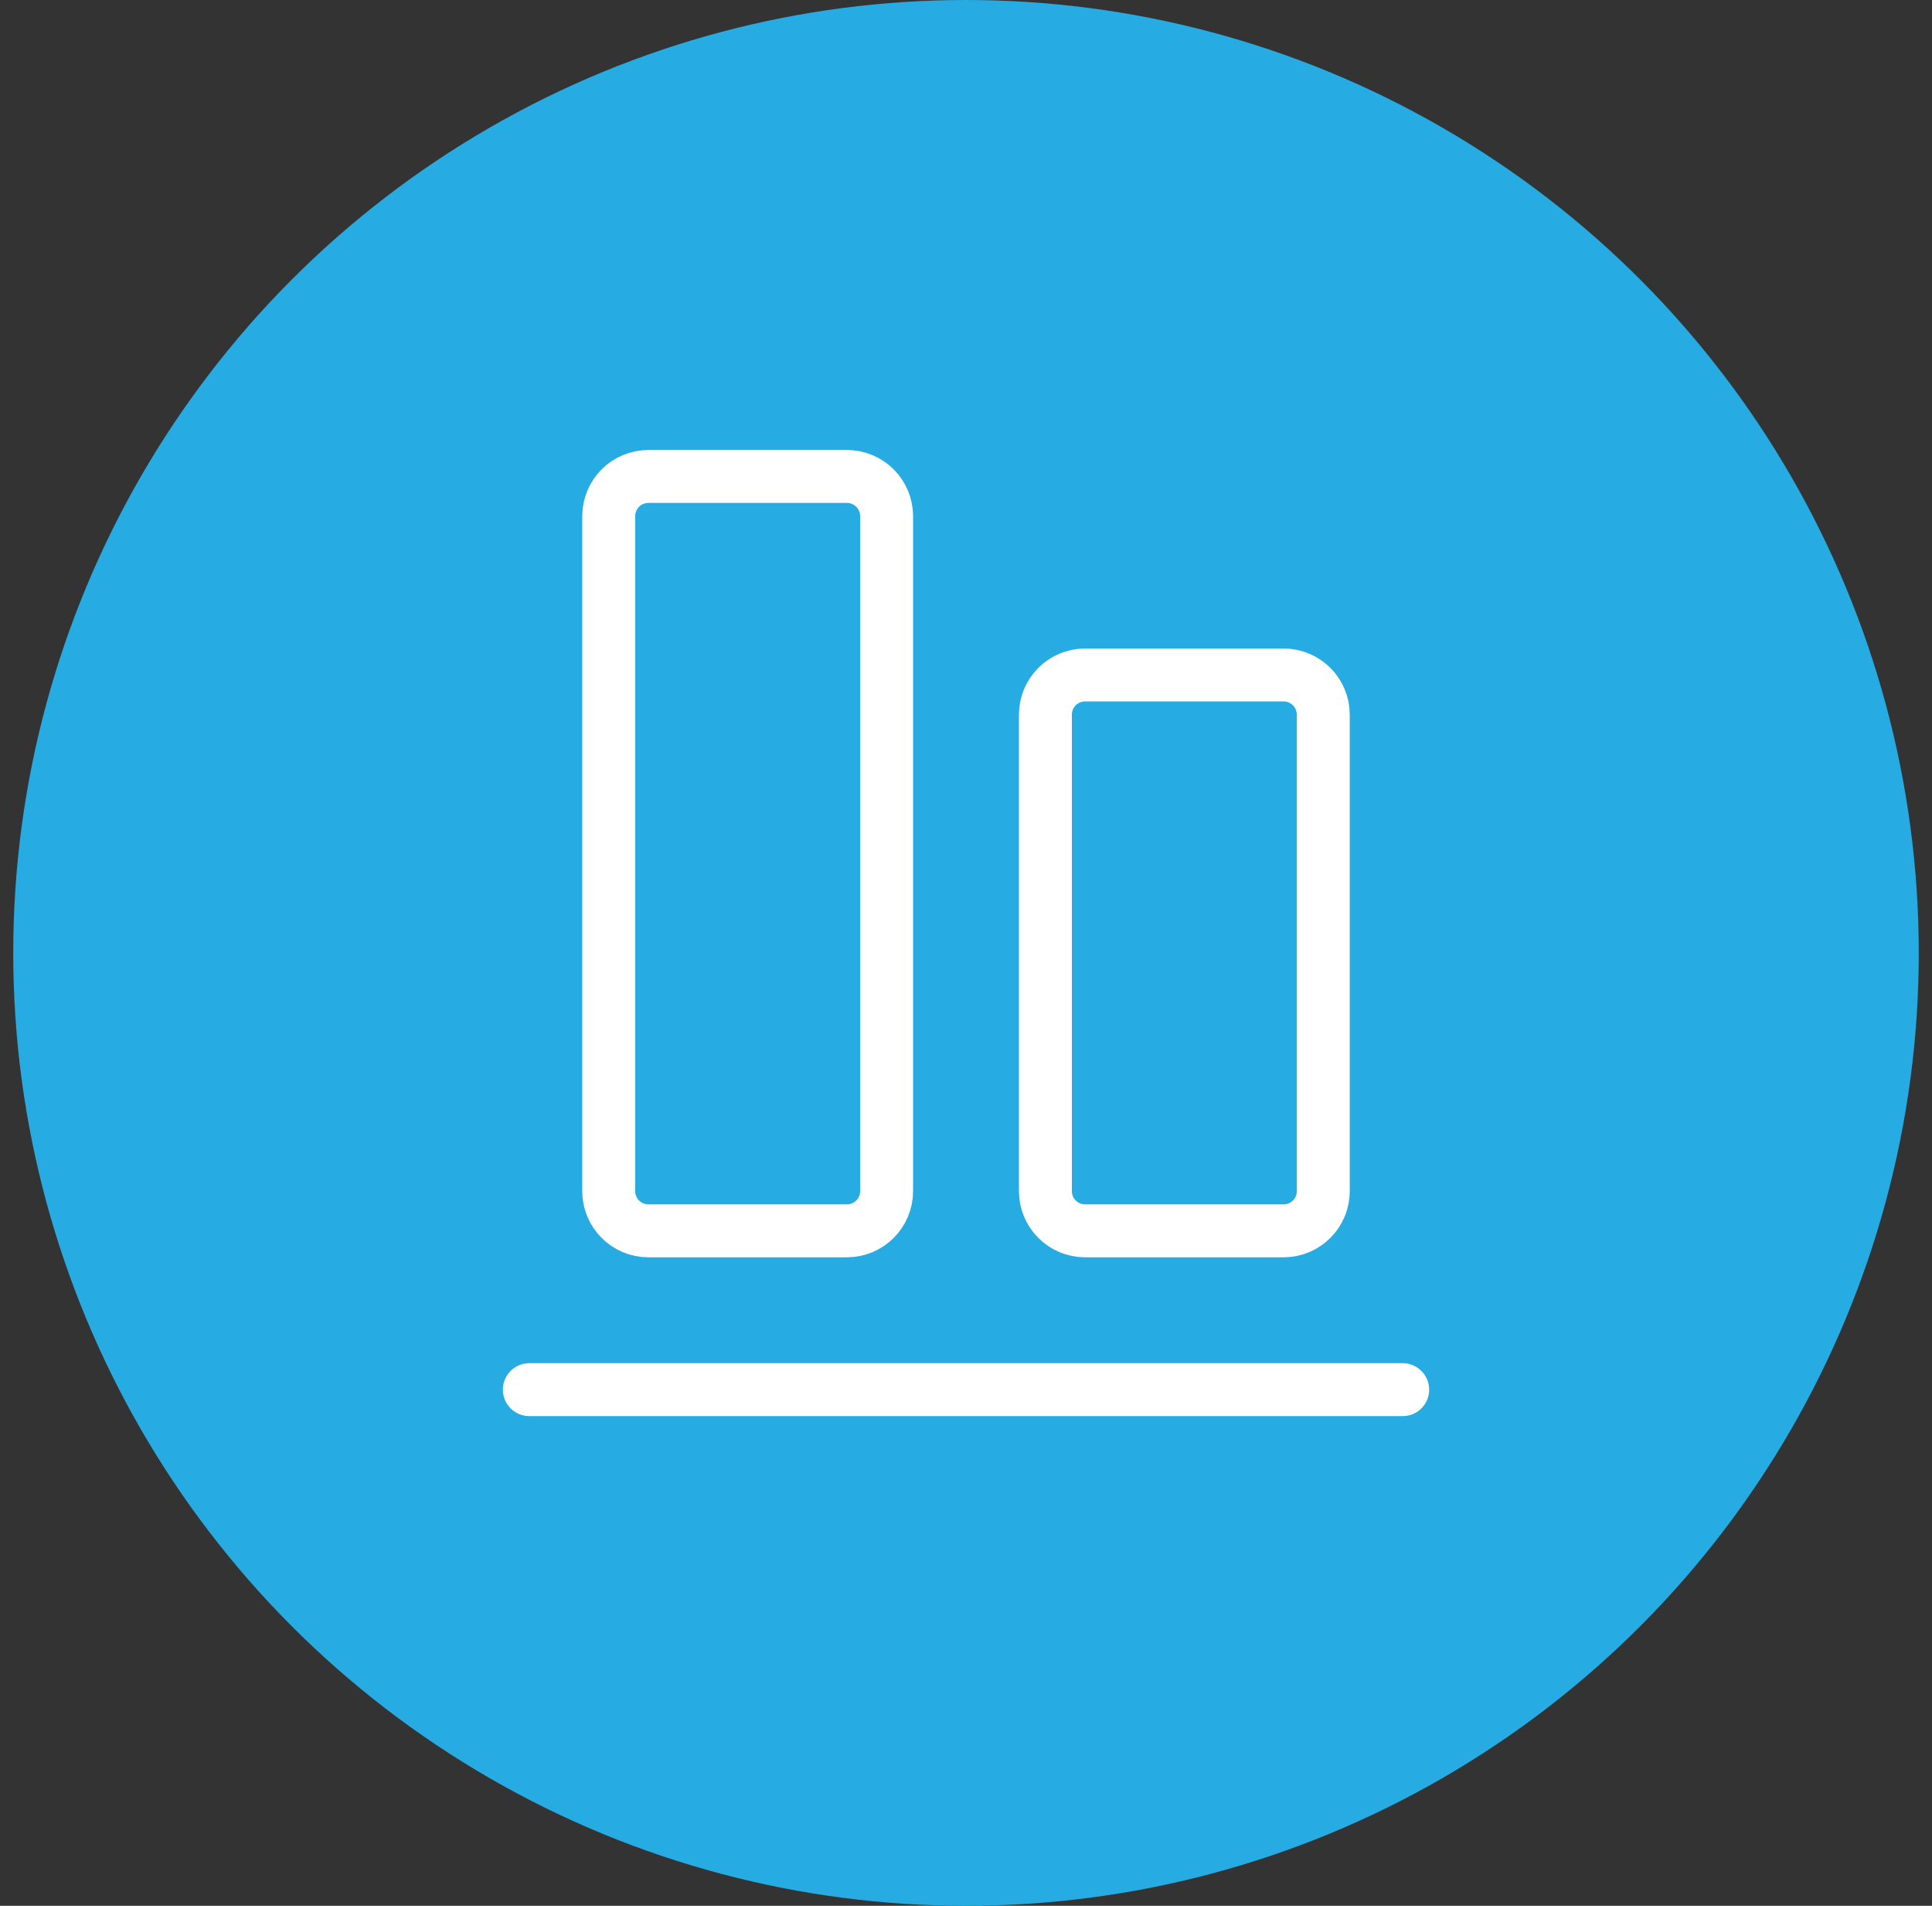 <svg xmlns="http://www.w3.org/2000/svg" width="73" height="72" viewBox="0 0 73 72" fill="none">
  <rect x="0" y="0" width="73" height="72" fill="#333333" stroke="none"/>
  <circle cx="36.5" cy="36" r="36" fill="#26ABE2"/>
  <path d="M53 52.5H20" stroke="white" stroke-width="2" stroke-linecap="round" stroke-linejoin="round"/>
  <path d="M39.5 27V45C39.5 45.828 40.172 46.5 41 46.5H48.5C49.328 46.5 50 45.828 50 45V27C50 26.172 49.328 25.5 48.5 25.5H41C40.172 25.5 39.5 26.172 39.5 27Z" stroke="white" stroke-width="2" stroke-linecap="round" stroke-linejoin="round"/>
  <path d="M32 18H24.5C23.672 18 23 18.672 23 19.5V45C23 45.828 23.672 46.5 24.5 46.5H32C32.828 46.5 33.5 45.828 33.5 45V19.5C33.5 18.672 32.828 18 32 18Z" stroke="white" stroke-width="2" stroke-linecap="round" stroke-linejoin="round"/>
</svg>